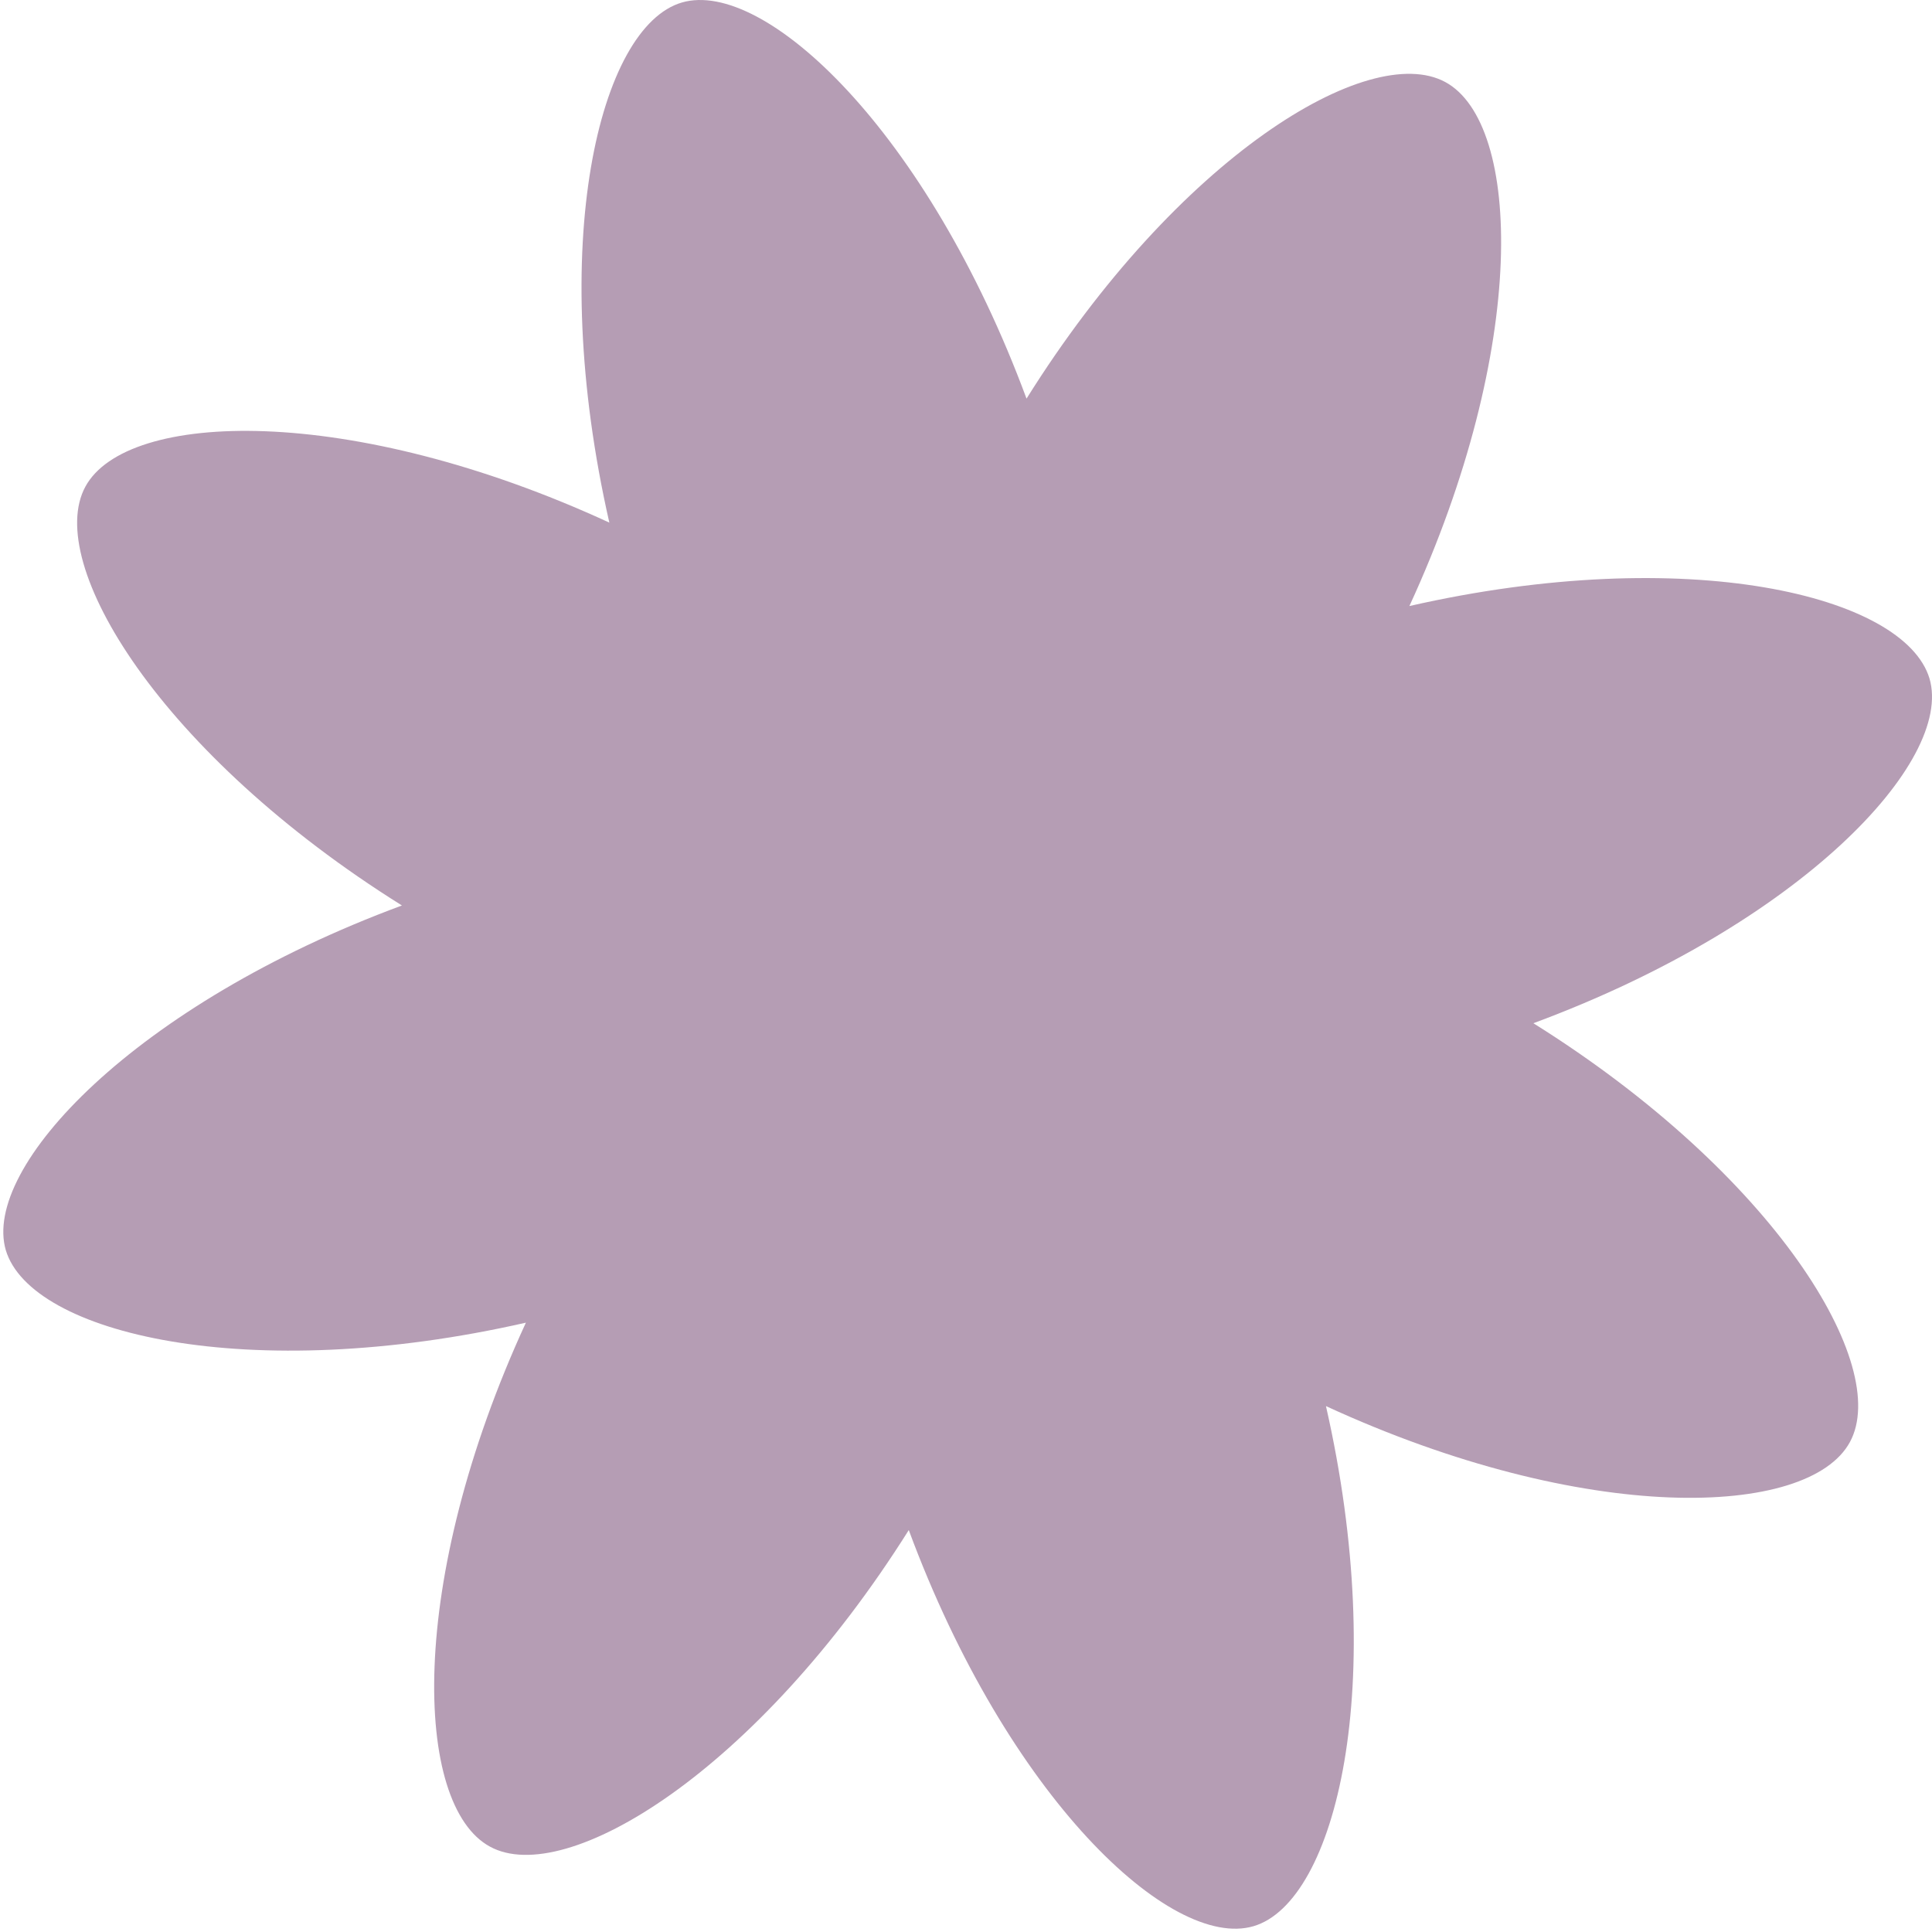 <?xml version="1.0" encoding="UTF-8"?> <svg xmlns="http://www.w3.org/2000/svg" width="150" height="150" viewBox="0 0 150 150" fill="none"><path d="M70.557 118.795C78.246 139.561 90.899 151.428 97.317 149.551C103.734 147.674 107.851 130.722 102.947 109.169C123.047 118.432 140.423 117.887 143.631 111.954C146.84 106.021 137.819 91.188 119.051 79.443C139.817 71.754 151.683 59.101 149.807 52.684C147.869 46.206 130.978 42.149 109.425 47.053C118.688 26.953 118.143 9.578 112.21 6.369C106.277 3.16 91.444 12.181 79.699 30.949C72.01 10.183 59.357 -1.683 52.94 0.194C46.522 2.071 42.405 19.022 47.309 40.575C27.209 31.312 9.834 31.857 6.625 37.79C3.416 43.724 12.437 58.556 31.205 70.301C10.439 77.99 -1.427 90.643 0.45 97.061C2.387 103.539 19.278 107.595 40.831 102.691C31.568 122.791 32.113 140.167 38.046 143.375C43.919 146.584 58.752 137.563 70.557 118.795Z" fill="#B59DB4"></path></svg> 